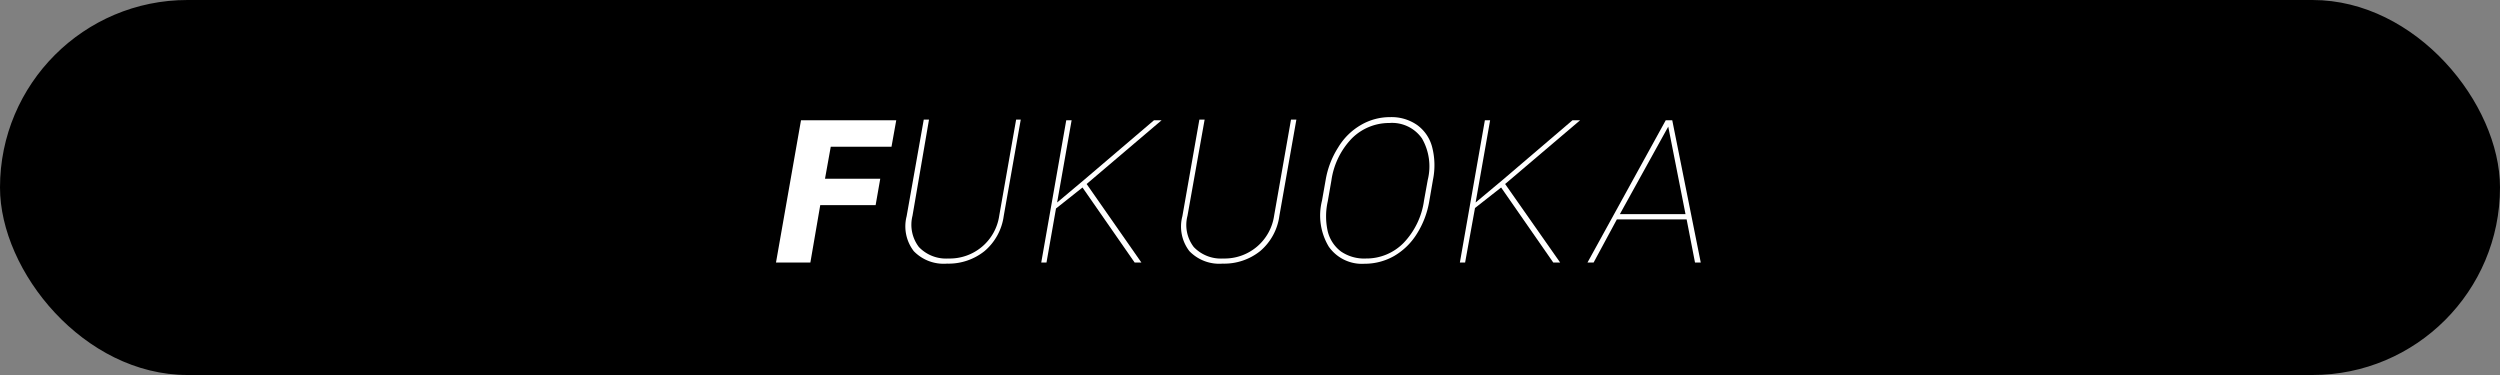 <svg xmlns="http://www.w3.org/2000/svg" viewBox="0 0 200 30"><rect x="0" y="0" width="200" height="30" fill="#808080" stroke="none"/><defs><style>.cls-1{fill:#fff;}</style></defs><title>ico_fukuoka</title><g id="レイヤー_2" data-name="レイヤー 2"><g id="レイヤー_1-2" data-name="レイヤー 1"><rect width="200" height="30" rx="15" ry="15"/><path class="cls-1" d="M70.05,16.41H65.62L64.83,21H62.08l2-11.38H71.7l-.38,2.12H66.46L66,14.3h4.42Z"/><path class="cls-1" d="M81.66,9.57l-1.36,7.7a4.47,4.47,0,0,1-1.54,2.82,4.6,4.6,0,0,1-3,1,3.32,3.32,0,0,1-2.66-1,3.25,3.25,0,0,1-.57-2.79l1.37-7.73h.42L73,17.26a2.94,2.94,0,0,0,.51,2.5,3,3,0,0,0,2.36.92,4,4,0,0,0,4.07-3.43l1.35-7.68Z"/><path class="cls-1" d="M86.6,15l-2.12,1.68L83.72,21H83.3l2-11.38h.43l-1.16,6.58,2.19-1.84,5.56-4.74h.61l-6,5.1L91.31,21h-.54Z"/><path class="cls-1" d="M103.71,9.57l-1.36,7.7a4.47,4.47,0,0,1-1.54,2.82,4.6,4.6,0,0,1-3,1,3.32,3.32,0,0,1-2.66-1,3.22,3.22,0,0,1-.56-2.79l1.36-7.73h.42L95,17.26a2.9,2.9,0,0,0,.5,2.5,3,3,0,0,0,2.36.92,4,4,0,0,0,4.07-3.43l1.35-7.68Z"/><path class="cls-1" d="M114.34,16.11a7.06,7.06,0,0,1-1,2.61,5.24,5.24,0,0,1-1.81,1.76,4.75,4.75,0,0,1-2.36.62,3.24,3.24,0,0,1-2.87-1.37,4.84,4.84,0,0,1-.54-3.68l.29-1.64a7,7,0,0,1,1-2.61A5.1,5.1,0,0,1,108.87,10a4.6,4.6,0,0,1,2.35-.63,3.58,3.58,0,0,1,2.15.63,3.15,3.15,0,0,1,1.2,1.76,5.8,5.8,0,0,1,.07,2.61Zm-.12-1.72a4.47,4.47,0,0,0-.46-3.31,2.91,2.91,0,0,0-2.61-1.24,4.22,4.22,0,0,0-3,1.23,6.07,6.07,0,0,0-1.64,3.38l-.29,1.66a5.46,5.46,0,0,0,0,2.4,2.87,2.87,0,0,0,1.06,1.61,3.28,3.28,0,0,0,2,.56,4.16,4.16,0,0,0,3-1.24,6.1,6.1,0,0,0,1.64-3.39Z"/><path class="cls-1" d="M120.09,15,118,16.64,117.21,21h-.42l2-11.38h.42l-1.16,6.58,2.2-1.84,5.55-4.74h.61l-6,5.1L124.81,21h-.55Z"/><path class="cls-1" d="M134.93,17.55h-5.58L127.49,21H127l6.26-11.38h.52L136.06,21h-.46Zm-5.34-.42h5.25l-1.38-7Z"/></g></g></svg>